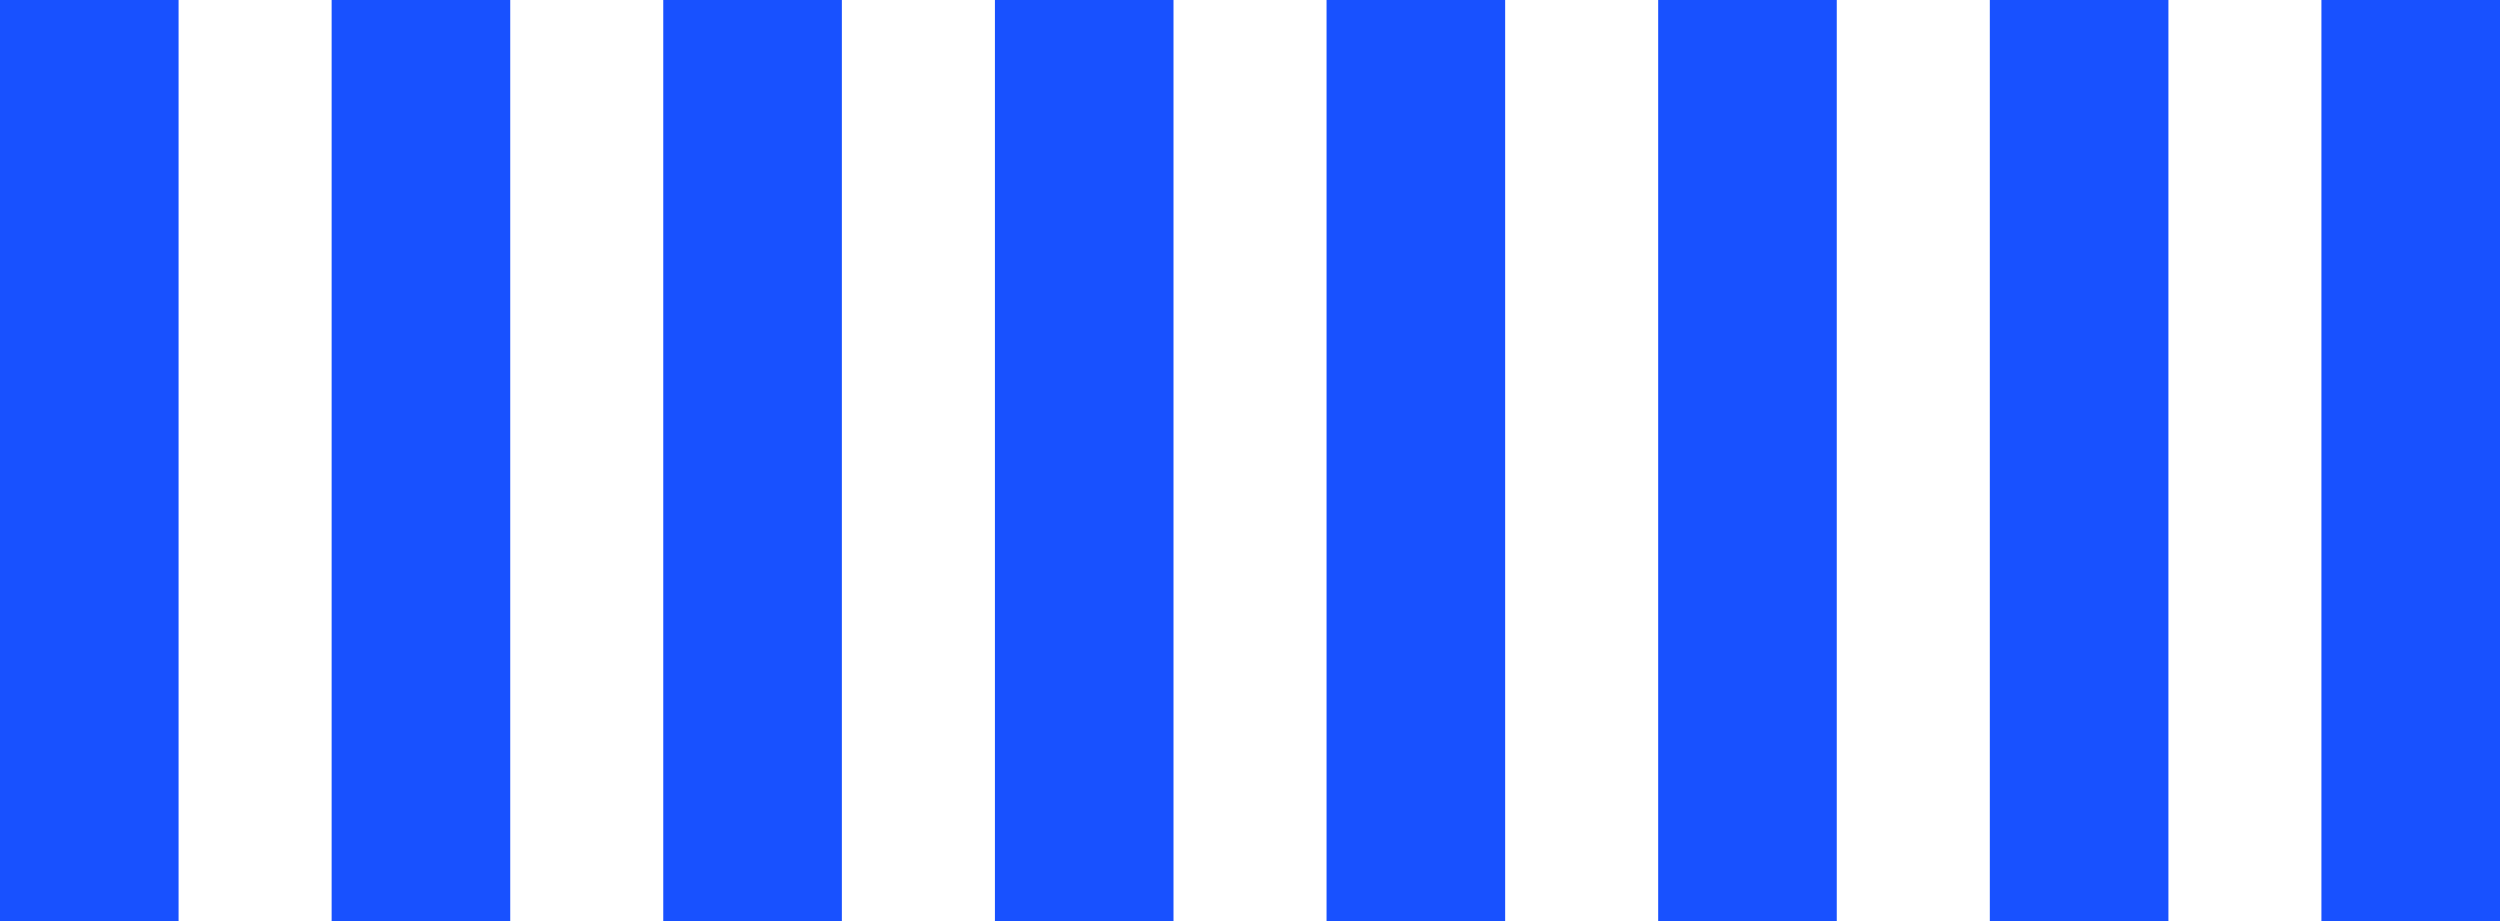 <svg width="95" height="35" viewBox="0 0 95 35" fill="none" xmlns="http://www.w3.org/2000/svg">
<path d="M31.991 0H25.204V35H31.991V0Z" fill="#1851FF"/>
<path d="M19.389 0H12.602V35H19.389V0Z" fill="#1851FF"/>
<path d="M6.786 0H0V35H6.786V0Z" fill="#1851FF"/>
<path d="M82.4 0H75.613V35H82.4V0Z" fill="#1851FF"/>
<path d="M44.593 0H37.807V35H44.593V0Z" fill="#1851FF"/>
<path d="M69.797 0H63.011V35H69.797V0Z" fill="#1851FF"/>
<path d="M95 0H88.214V35H95V0Z" fill="#1851FF"/>
<path d="M57.196 0H50.409V35H57.196V0Z" fill="#1851FF"/>
</svg>
